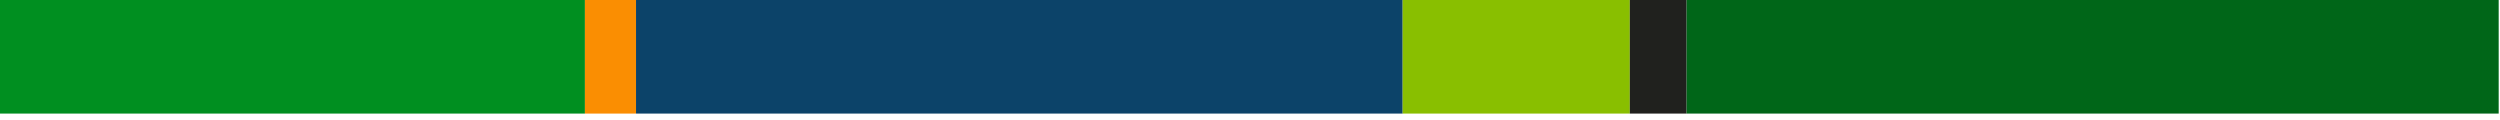 <svg width="292" height="14" viewBox="0 0 292 14" fill="none" xmlns="http://www.w3.org/2000/svg">
<rect width="68.319" height="13.266" fill="#008F20"/>
<rect width="5.97" height="13.266" transform="translate(68.318)" fill="#FA8E02"/>
<rect width="89.544" height="13.266" transform="translate(74.288)" fill="#0C4369"/>
<rect width="26.531" height="13.266" transform="translate(163.832)" fill="#89BF00"/>
<rect width="6.633" height="13.266" transform="translate(190.363)" fill="#20211E"/>
<rect width="94.85" height="13.266" transform="translate(196.996)" fill="#006618"/>
</svg>
